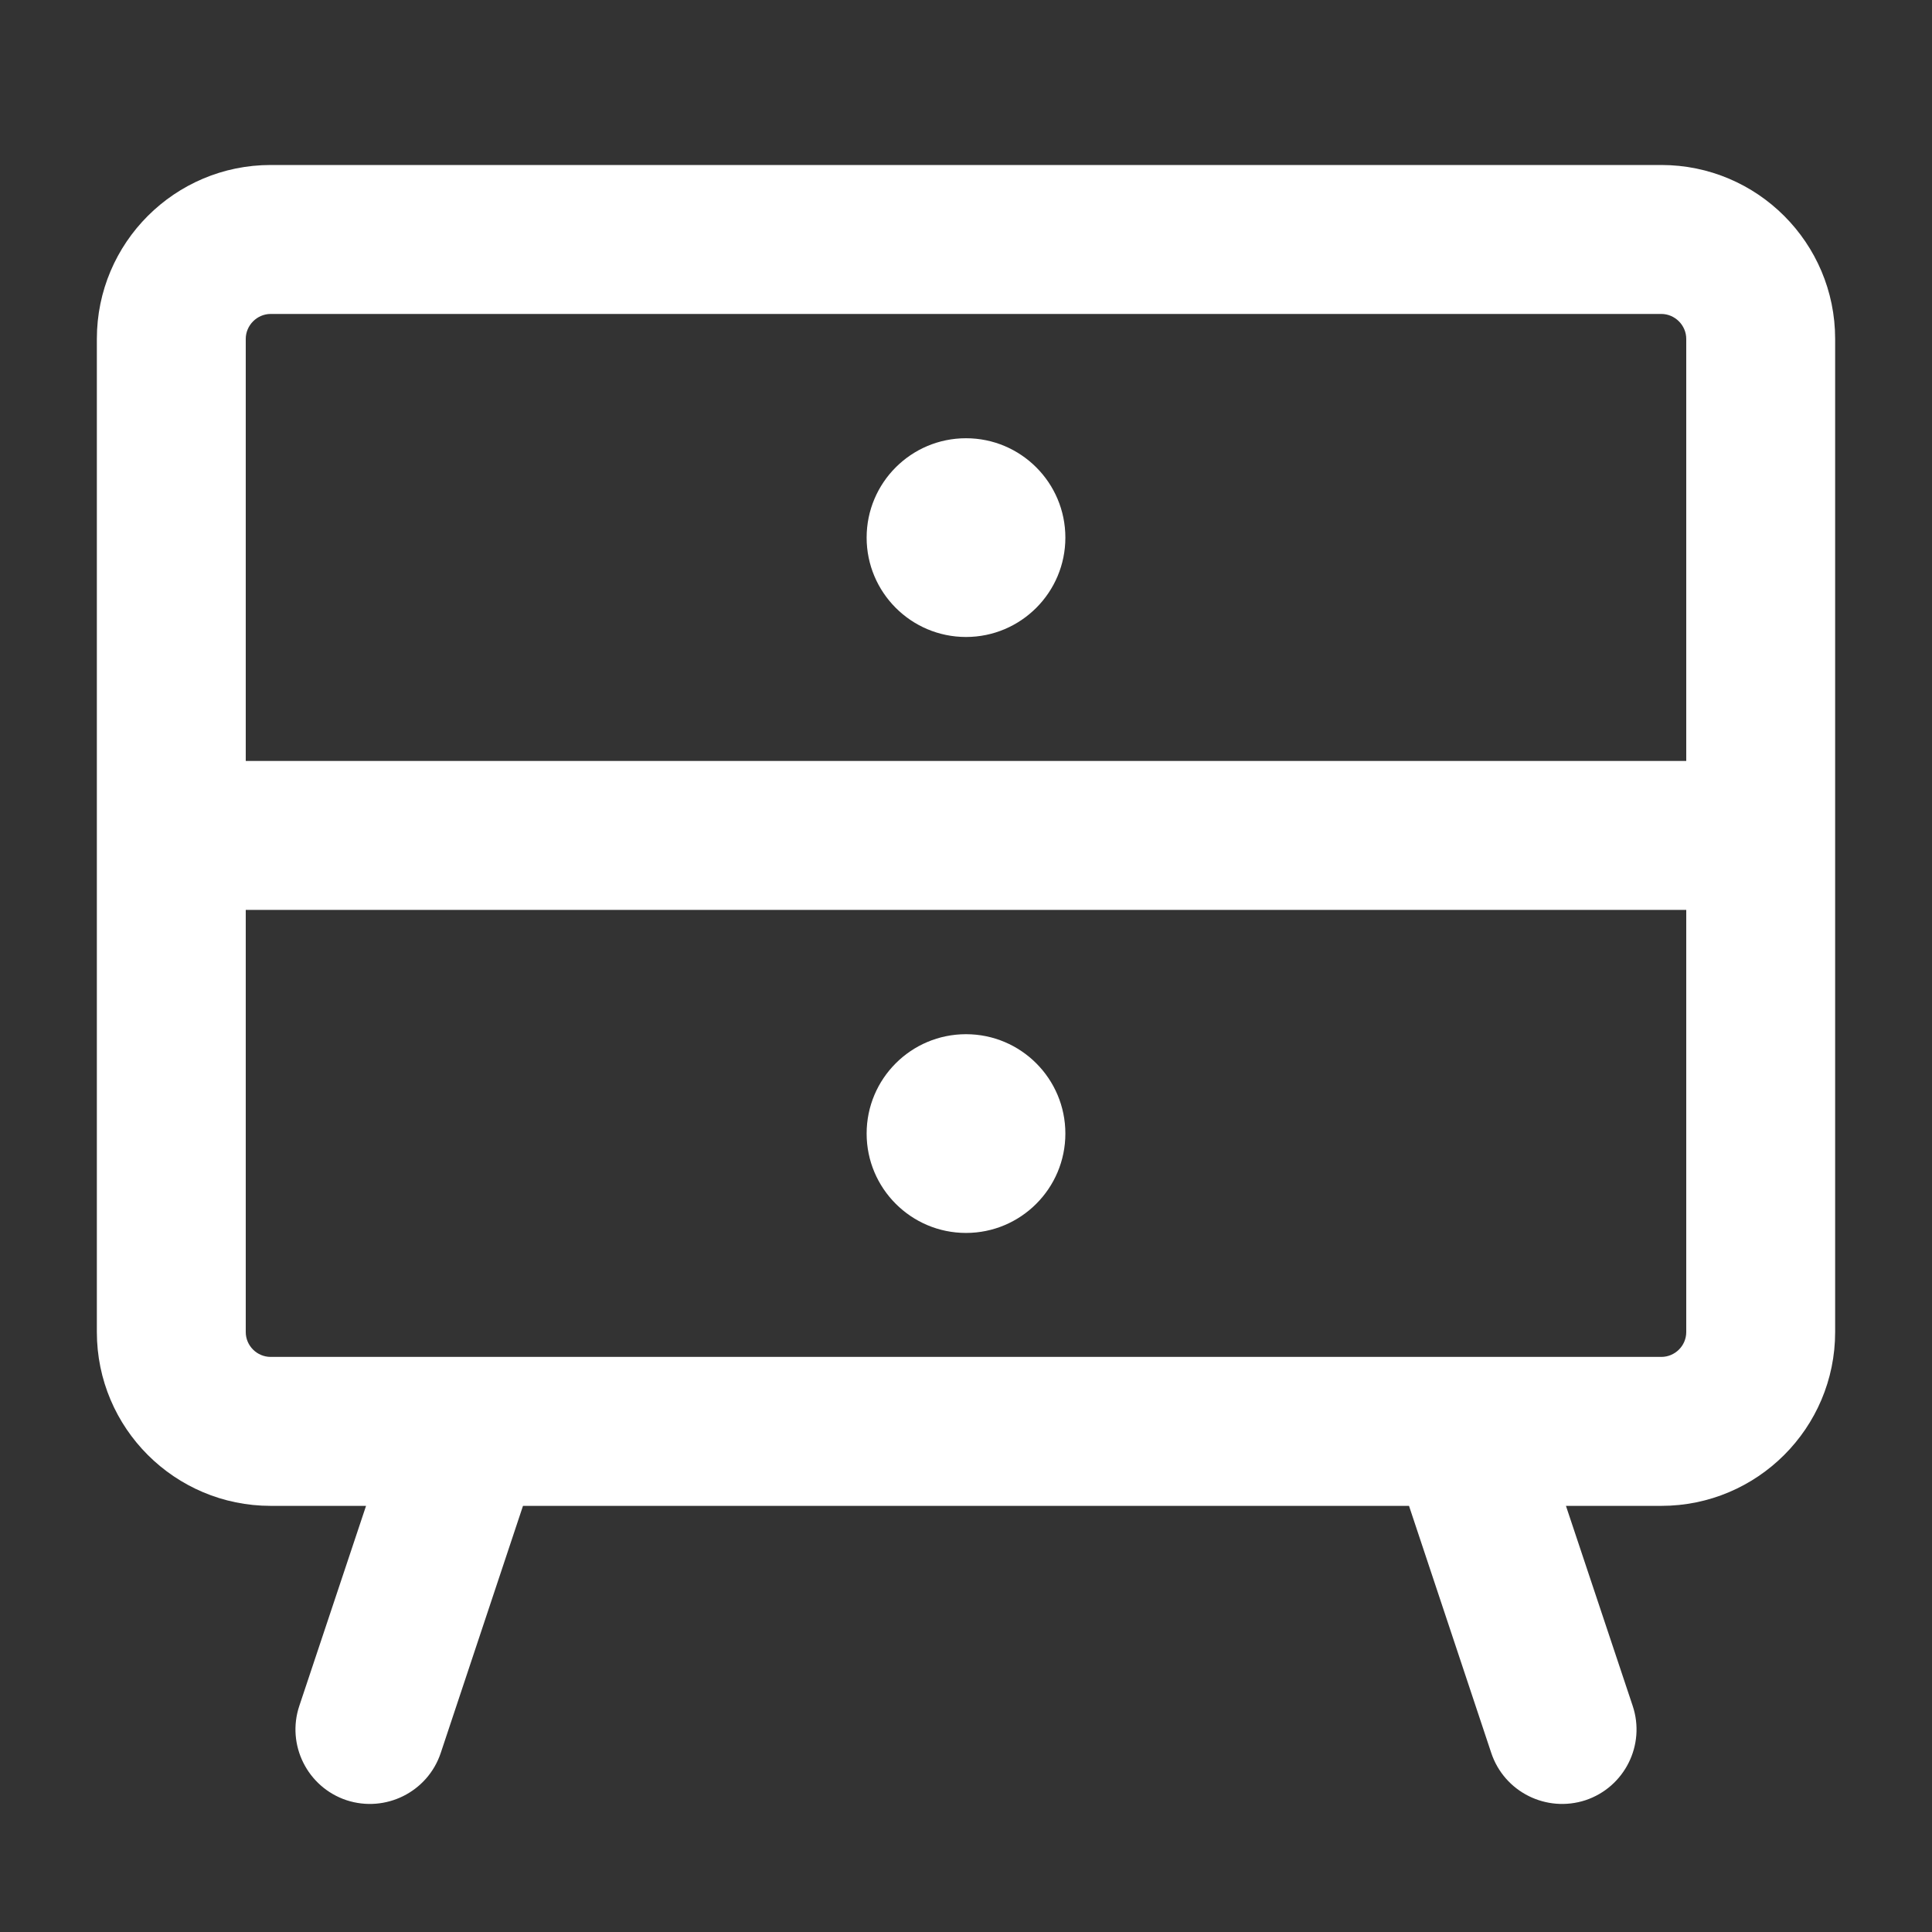 <svg xmlns="http://www.w3.org/2000/svg" xmlns:xlink="http://www.w3.org/1999/xlink" width="40" zoomAndPan="magnify" viewBox="0 0 30 30" height="40" preserveAspectRatio="xMidYMid meet" version="1.2"><rect x="0" y="0" width="30" height="30" fill="#333333" stroke="none"/><g id="08d9eace53"><path style=" stroke:none;fill-rule:nonzero;fill:#ffffff;fill-opacity:1;" d="M 15 9.891 C 15.852 9.891 16.543 9.199 16.543 8.348 C 16.543 7.496 15.852 6.805 15 6.805 C 14.148 6.805 13.457 7.496 13.457 8.348 C 13.457 9.199 14.148 9.891 15 9.891 Z M 15 9.891 "/><path style=" stroke:none;fill-rule:nonzero;fill:#ffffff;fill-opacity:1;" d="M 16.543 17.602 C 16.543 16.75 15.852 16.059 15 16.059 C 14.148 16.059 13.457 16.75 13.457 17.602 C 13.457 18.453 14.148 19.145 15 19.145 C 15.852 19.145 16.543 18.453 16.543 17.602 Z M 16.543 17.602 "/><path style=" stroke:none;fill-rule:nonzero;fill:#ffffff;fill-opacity:1;" d="M 1.504 5.262 L 1.504 20.684 C 1.504 22.176 2.715 23.383 4.203 23.383 L 5.684 23.383 L 4.648 26.488 C 4.445 27.094 4.773 27.75 5.379 27.953 C 5.984 28.152 6.641 27.828 6.844 27.219 L 8.121 23.383 L 21.879 23.383 L 23.156 27.219 C 23.359 27.828 24.016 28.152 24.621 27.953 C 25.227 27.75 25.555 27.094 25.352 26.488 L 24.316 23.383 L 25.797 23.383 C 27.285 23.383 28.496 22.176 28.496 20.684 L 28.496 5.262 C 28.496 3.77 27.285 2.562 25.797 2.562 L 4.203 2.562 C 2.715 2.562 1.504 3.77 1.504 5.262 Z M 4.203 4.875 L 25.797 4.875 C 26.008 4.875 26.184 5.051 26.184 5.262 L 26.184 11.816 L 3.816 11.816 L 3.816 5.262 C 3.816 5.051 3.992 4.875 4.203 4.875 Z M 26.184 20.684 C 26.184 20.898 26.008 21.07 25.797 21.07 L 4.203 21.07 C 3.992 21.07 3.816 20.898 3.816 20.684 L 3.816 14.129 L 26.184 14.129 Z M 26.184 20.684 "/></g></svg>